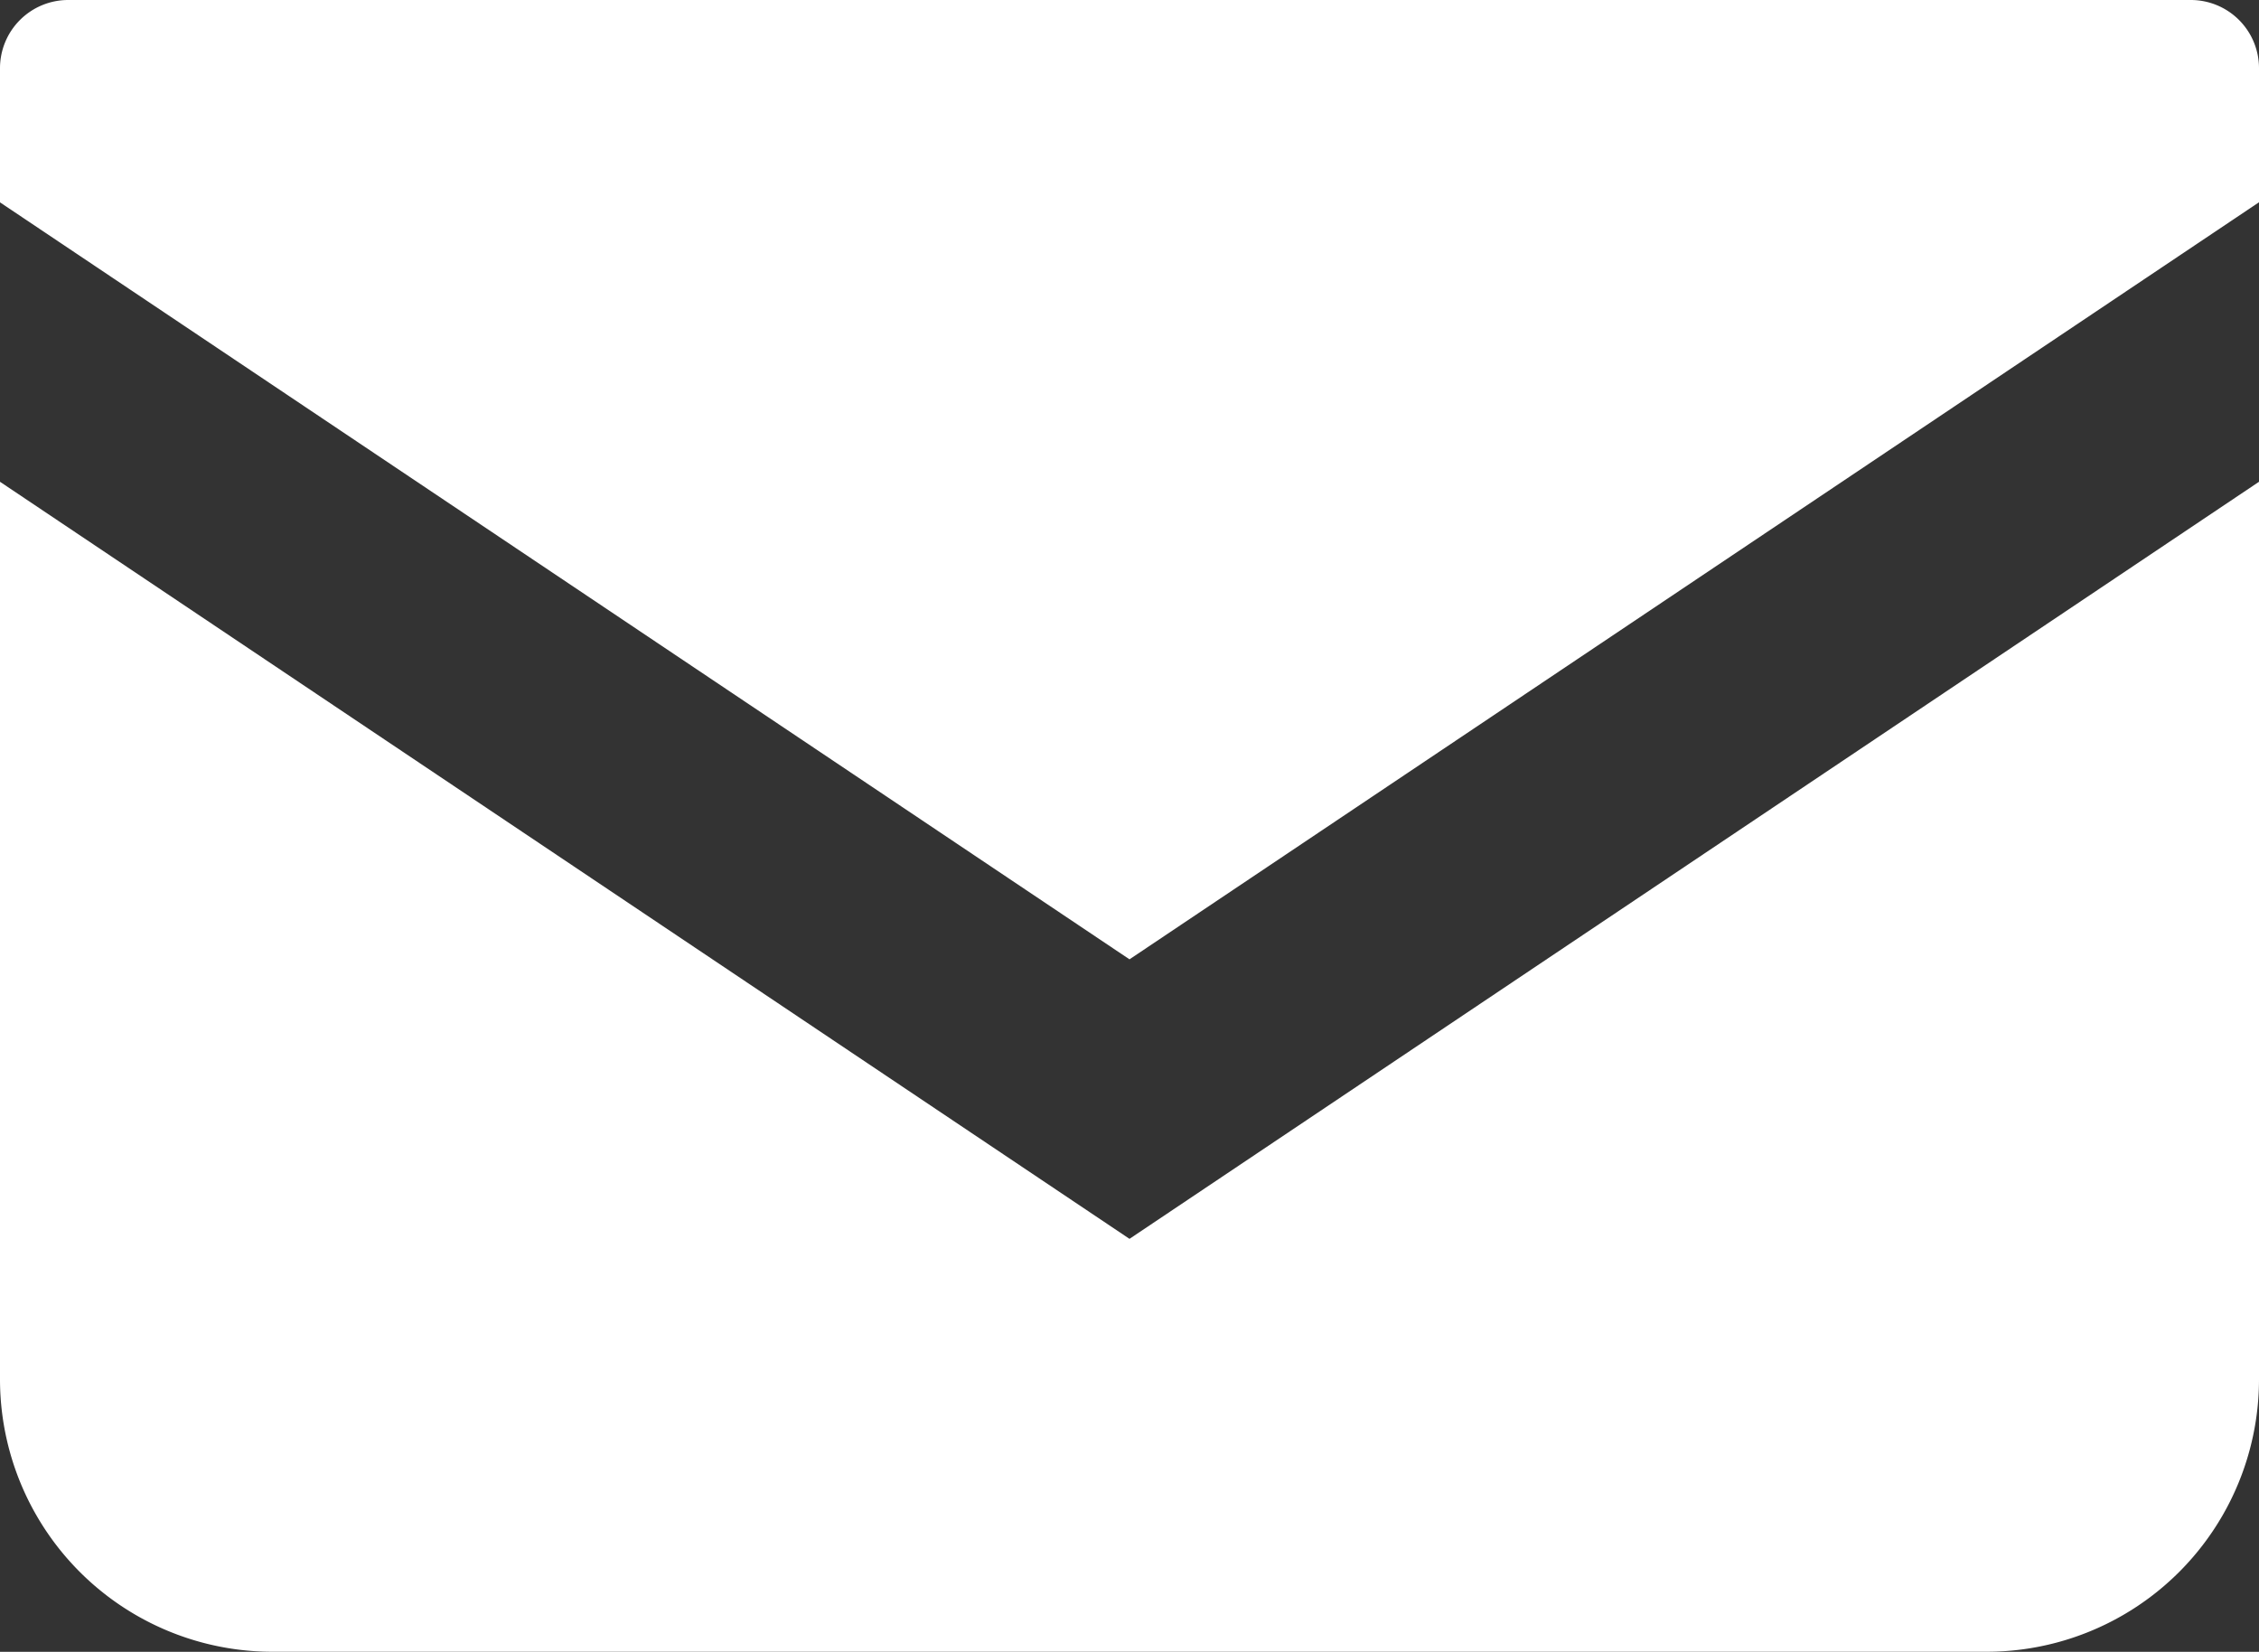 <svg xmlns="http://www.w3.org/2000/svg" width="24.54" height="17.942" viewBox="0 0 24.54 17.942">
  <rect x="0" y="0" width="24.54" height="17.942" fill="#333333" stroke="none"/>
  <g id="メールの無料アイコン" transform="translate(0 -68.828)">
    <path id="パス_1294" data-name="パス 1294" d="M23.8,68.828H.74a.741.741,0,0,0-.74.741v1.457l12.27,8.222,12.27-8.223V69.569A.741.741,0,0,0,23.8,68.828Z" fill="#fff"/>
    <path id="パス_1295" data-name="パス 1295" d="M0,178v9.748a2.96,2.96,0,0,0,2.961,2.96H21.579a2.96,2.96,0,0,0,2.961-2.96V178l-12.27,8.223Z" transform="translate(0 -103.939)" fill="#fff"/>
  </g>
</svg>
